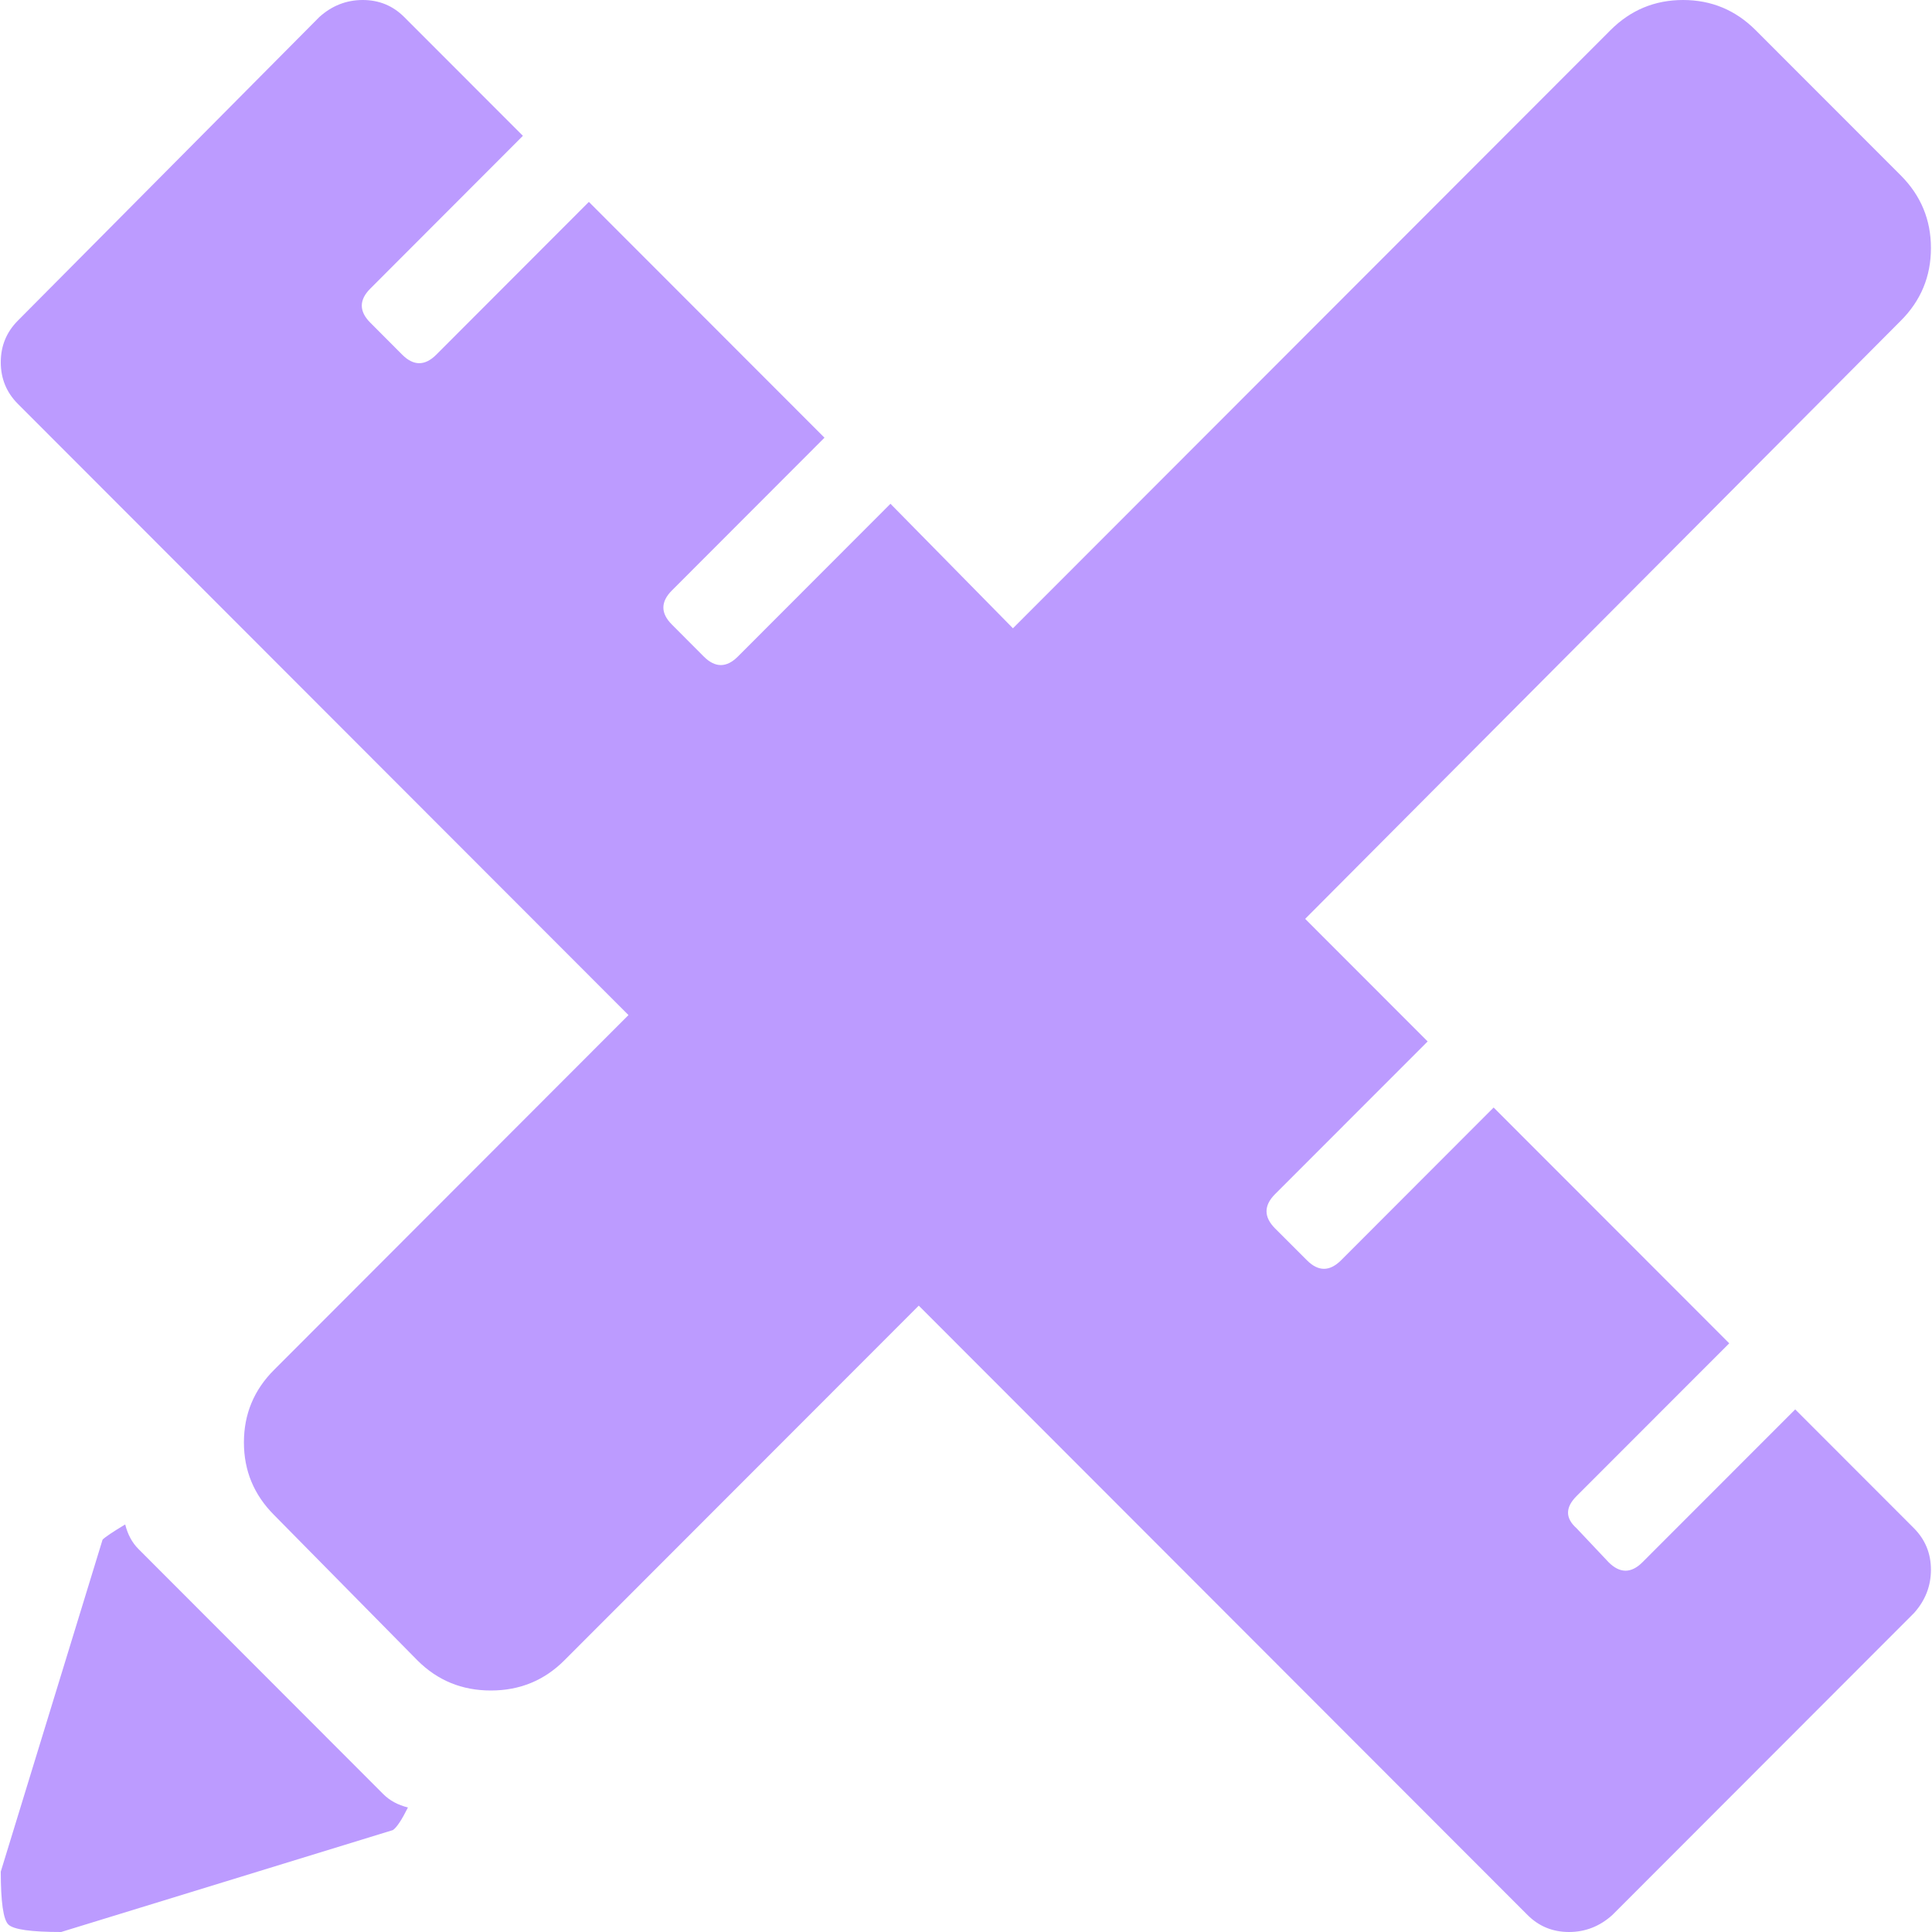 <?xml version="1.0" encoding="UTF-8"?> <svg xmlns="http://www.w3.org/2000/svg" width="20" height="20" viewBox="0 0 20 20" fill="none"> <path d="M13.511 9.512L14.779 10.781L13.198 12.363C13.082 12.48 13.082 12.598 13.198 12.715L13.53 13.047C13.647 13.164 13.764 13.164 13.882 13.047L15.462 11.465L17.901 13.906L16.32 15.488C16.203 15.605 16.203 15.716 16.32 15.82L16.652 16.172C16.769 16.289 16.886 16.289 17.003 16.172L18.584 14.59L19.813 15.82C19.93 15.938 19.989 16.081 19.989 16.25C19.989 16.419 19.93 16.569 19.813 16.699L16.691 19.824C16.561 19.941 16.412 20 16.242 20C16.073 20 15.93 19.941 15.813 19.824L9.511 13.516L5.842 17.188C5.634 17.396 5.381 17.5 5.081 17.5C4.782 17.5 4.529 17.396 4.321 17.188L2.838 15.684C2.629 15.475 2.525 15.225 2.525 14.932C2.525 14.639 2.629 14.388 2.838 14.18L6.506 10.508L0.184 4.18C0.067 4.062 0.008 3.919 0.008 3.75C0.008 3.581 0.067 3.438 0.184 3.32L3.306 0.176C3.436 0.059 3.586 0 3.755 0C3.924 0 4.067 0.059 4.184 0.176L5.413 1.406L3.833 2.988C3.716 3.105 3.716 3.223 3.833 3.34L4.164 3.672C4.281 3.789 4.399 3.789 4.516 3.672L6.096 2.09L8.535 4.531L6.955 6.113C6.838 6.23 6.838 6.348 6.955 6.465L7.286 6.797C7.403 6.914 7.521 6.914 7.638 6.797L9.218 5.215L10.486 6.504L16.672 0.312C16.88 0.104 17.13 0 17.423 0C17.716 0 17.966 0.104 18.174 0.312L19.677 1.816C19.885 2.025 19.989 2.275 19.989 2.568C19.989 2.861 19.885 3.112 19.677 3.32L13.511 9.512ZM1.296 15.781C1.322 15.885 1.368 15.97 1.433 16.035L3.969 18.574C4.034 18.639 4.119 18.685 4.223 18.711C4.158 18.841 4.106 18.919 4.067 18.945L0.633 20C0.32 20 0.138 19.974 0.086 19.922C0.034 19.87 0.008 19.688 0.008 19.375L1.062 15.938C1.088 15.912 1.166 15.859 1.296 15.781Z" fill="#BC9BFF"></path> </svg> 